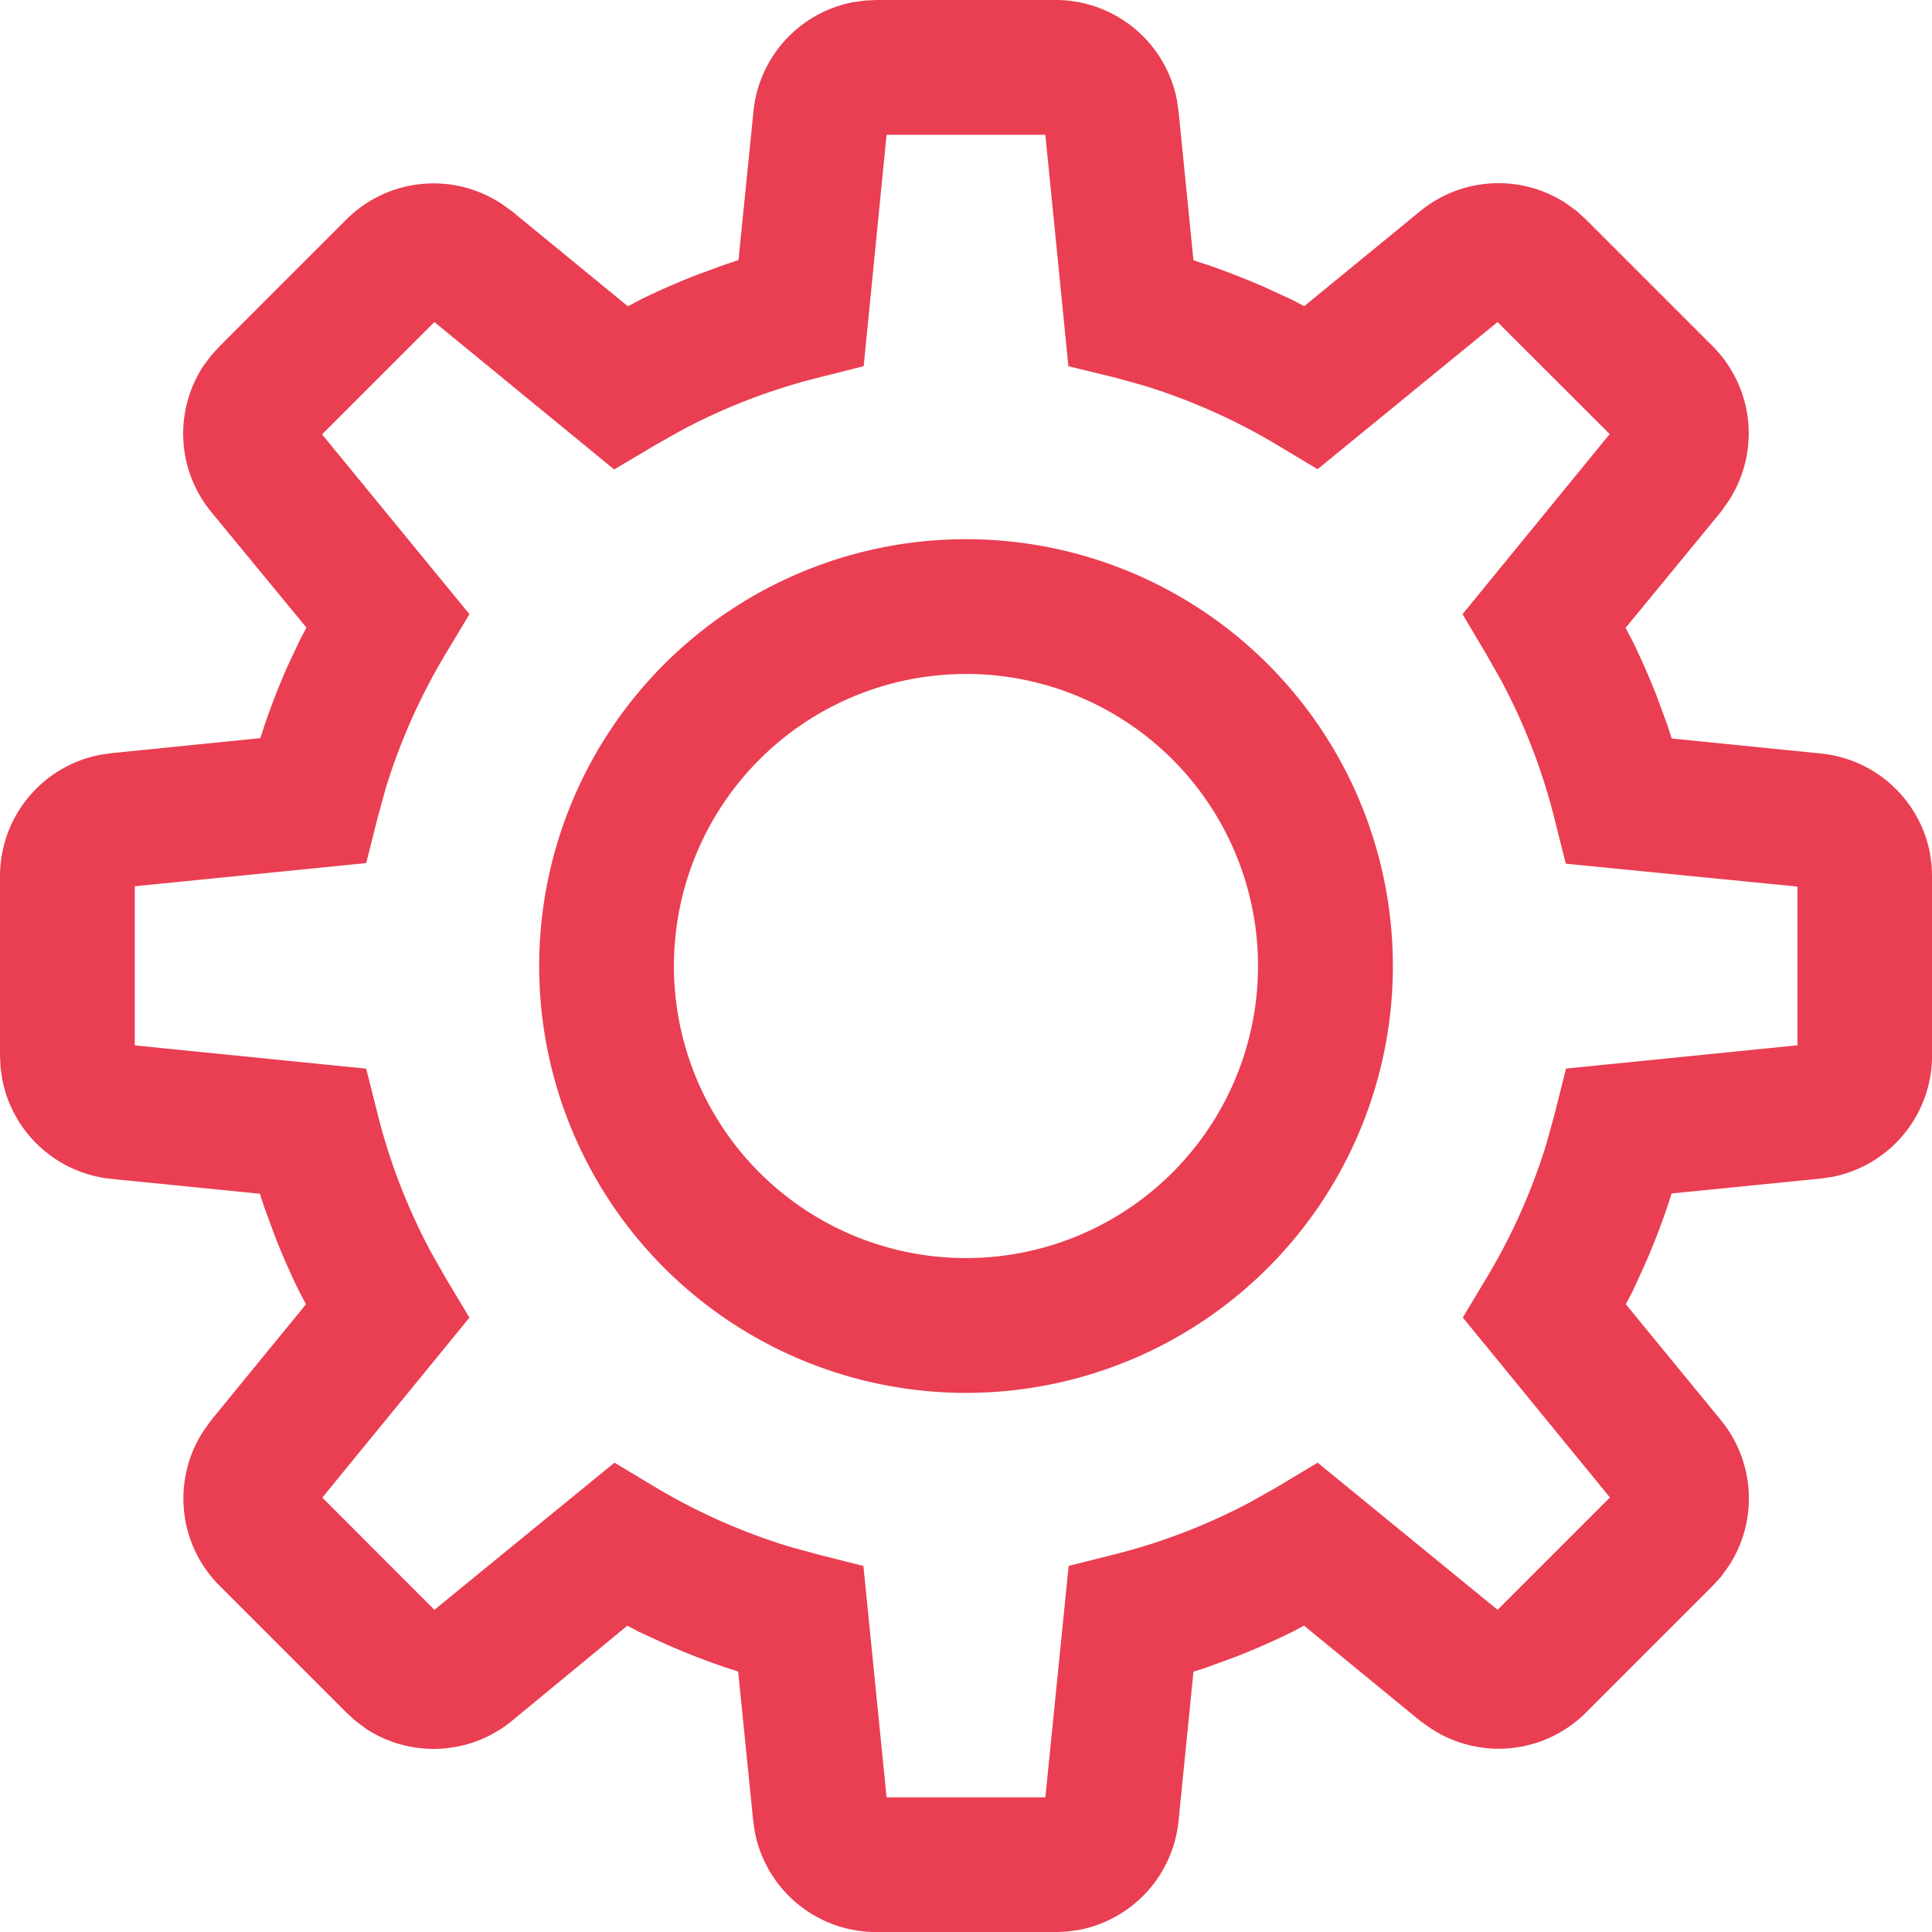 <?xml version="1.0" encoding="UTF-8"?> <svg xmlns="http://www.w3.org/2000/svg" xmlns:xlink="http://www.w3.org/1999/xlink" id="icon_cog" width="30.199" height="30.199" viewBox="0 0 30.199 30.199"><defs><clipPath id="clip-path"><rect id="Rectangle_35" data-name="Rectangle 35" width="30.199" height="30.199" fill="#ea3e52"></rect></clipPath></defs><g id="Group_52" data-name="Group 52" clip-path="url(#clip-path)"><path id="Path_73" data-name="Path 73" d="M16.5,0a1.932,1.932,0,0,1,1.895,1.556l.027.183.233,2.33.206.067q.457.156.9.35l.437.2.188.1L22.2,3.3a1.929,1.929,0,0,1,2.274-.125l.169.122.145.132,1.98,1.98a1.929,1.929,0,0,1,.246,2.43L26.9,8,25.41,9.814l.1.19c.142.288.271.583.388.882l.166.452.066.205,2.332.235a1.931,1.931,0,0,1,1.705,1.558l.025.18.008.184v2.8a1.932,1.932,0,0,1-1.556,1.895l-.183.027-2.332.233-.066.206q-.156.457-.35.9l-.2.437-.1.188L26.9,22.2a1.929,1.929,0,0,1,.125,2.274l-.122.169-.132.145-1.98,1.98a1.929,1.929,0,0,1-2.43.246L22.2,26.9,20.383,25.41l-.188.1c-.288.142-.583.271-.882.388l-.452.166-.206.066-.233,2.332a1.931,1.931,0,0,1-1.558,1.705l-.18.025L16.5,30.2H13.7A1.932,1.932,0,0,1,11.8,28.642l-.027-.183-.235-2.332-.205-.066q-.457-.156-.9-.35l-.437-.2-.19-.1L8,26.9a1.929,1.929,0,0,1-2.274.125L5.558,26.9l-.145-.132-1.98-1.98a1.929,1.929,0,0,1-.246-2.43L3.3,22.2l1.483-1.813-.1-.188c-.142-.288-.271-.583-.388-.882l-.166-.452-.067-.206-2.33-.233A1.931,1.931,0,0,1,.034,16.864l-.025-.18L0,16.5V13.7A1.932,1.932,0,0,1,1.556,11.8l.183-.027,2.33-.235.067-.205q.156-.457.35-.9L4.69,10l.1-.19L3.3,8a1.929,1.929,0,0,1-.125-2.274L3.3,5.558l.132-.145,1.98-1.98a1.929,1.929,0,0,1,2.43-.246L8,3.3,9.814,4.787l.19-.1c.288-.142.583-.271.882-.388l.452-.166.205-.067.235-2.33A1.931,1.931,0,0,1,13.335.034l.18-.025L13.7,0Zm-.16,2.107H13.858L13.5,5.724l-.718.181a9.37,9.37,0,0,0-2.139.826l-.4.226L9.6,7.338,6.79,5.034,5.034,6.79,7.338,9.6l-.381.635a9.475,9.475,0,0,0-.93,2.094l-.122.444-.181.718-3.617.362V16.34l3.617.364.181.718a9.37,9.37,0,0,0,.826,2.139l.226.4.381.635-2.3,2.813L6.79,25.163l2.815-2.3.635.381a9.475,9.475,0,0,0,2.094.93l.444.122.718.181.362,3.617H16.34l.364-3.617.718-.181a9.369,9.369,0,0,0,2.139-.826l.4-.226.635-.381,2.813,2.3,1.756-1.756-2.3-2.813.381-.635a9.475,9.475,0,0,0,.93-2.094l.122-.444.181-.718,3.617-.364V13.858L24.475,13.5l-.181-.718a9.369,9.369,0,0,0-.826-2.139l-.226-.4L22.861,9.6l2.3-2.815L23.408,5.034l-2.813,2.3-.635-.381a9.475,9.475,0,0,0-2.094-.93L17.421,5.9,16.7,5.724ZM15.1,8.428A6.672,6.672,0,1,1,8.428,15.1,6.672,6.672,0,0,1,15.1,8.428m0,2.107A4.565,4.565,0,1,0,19.664,15.1,4.565,4.565,0,0,0,15.1,10.534" fill="#ea3e52"></path></g></svg> 
